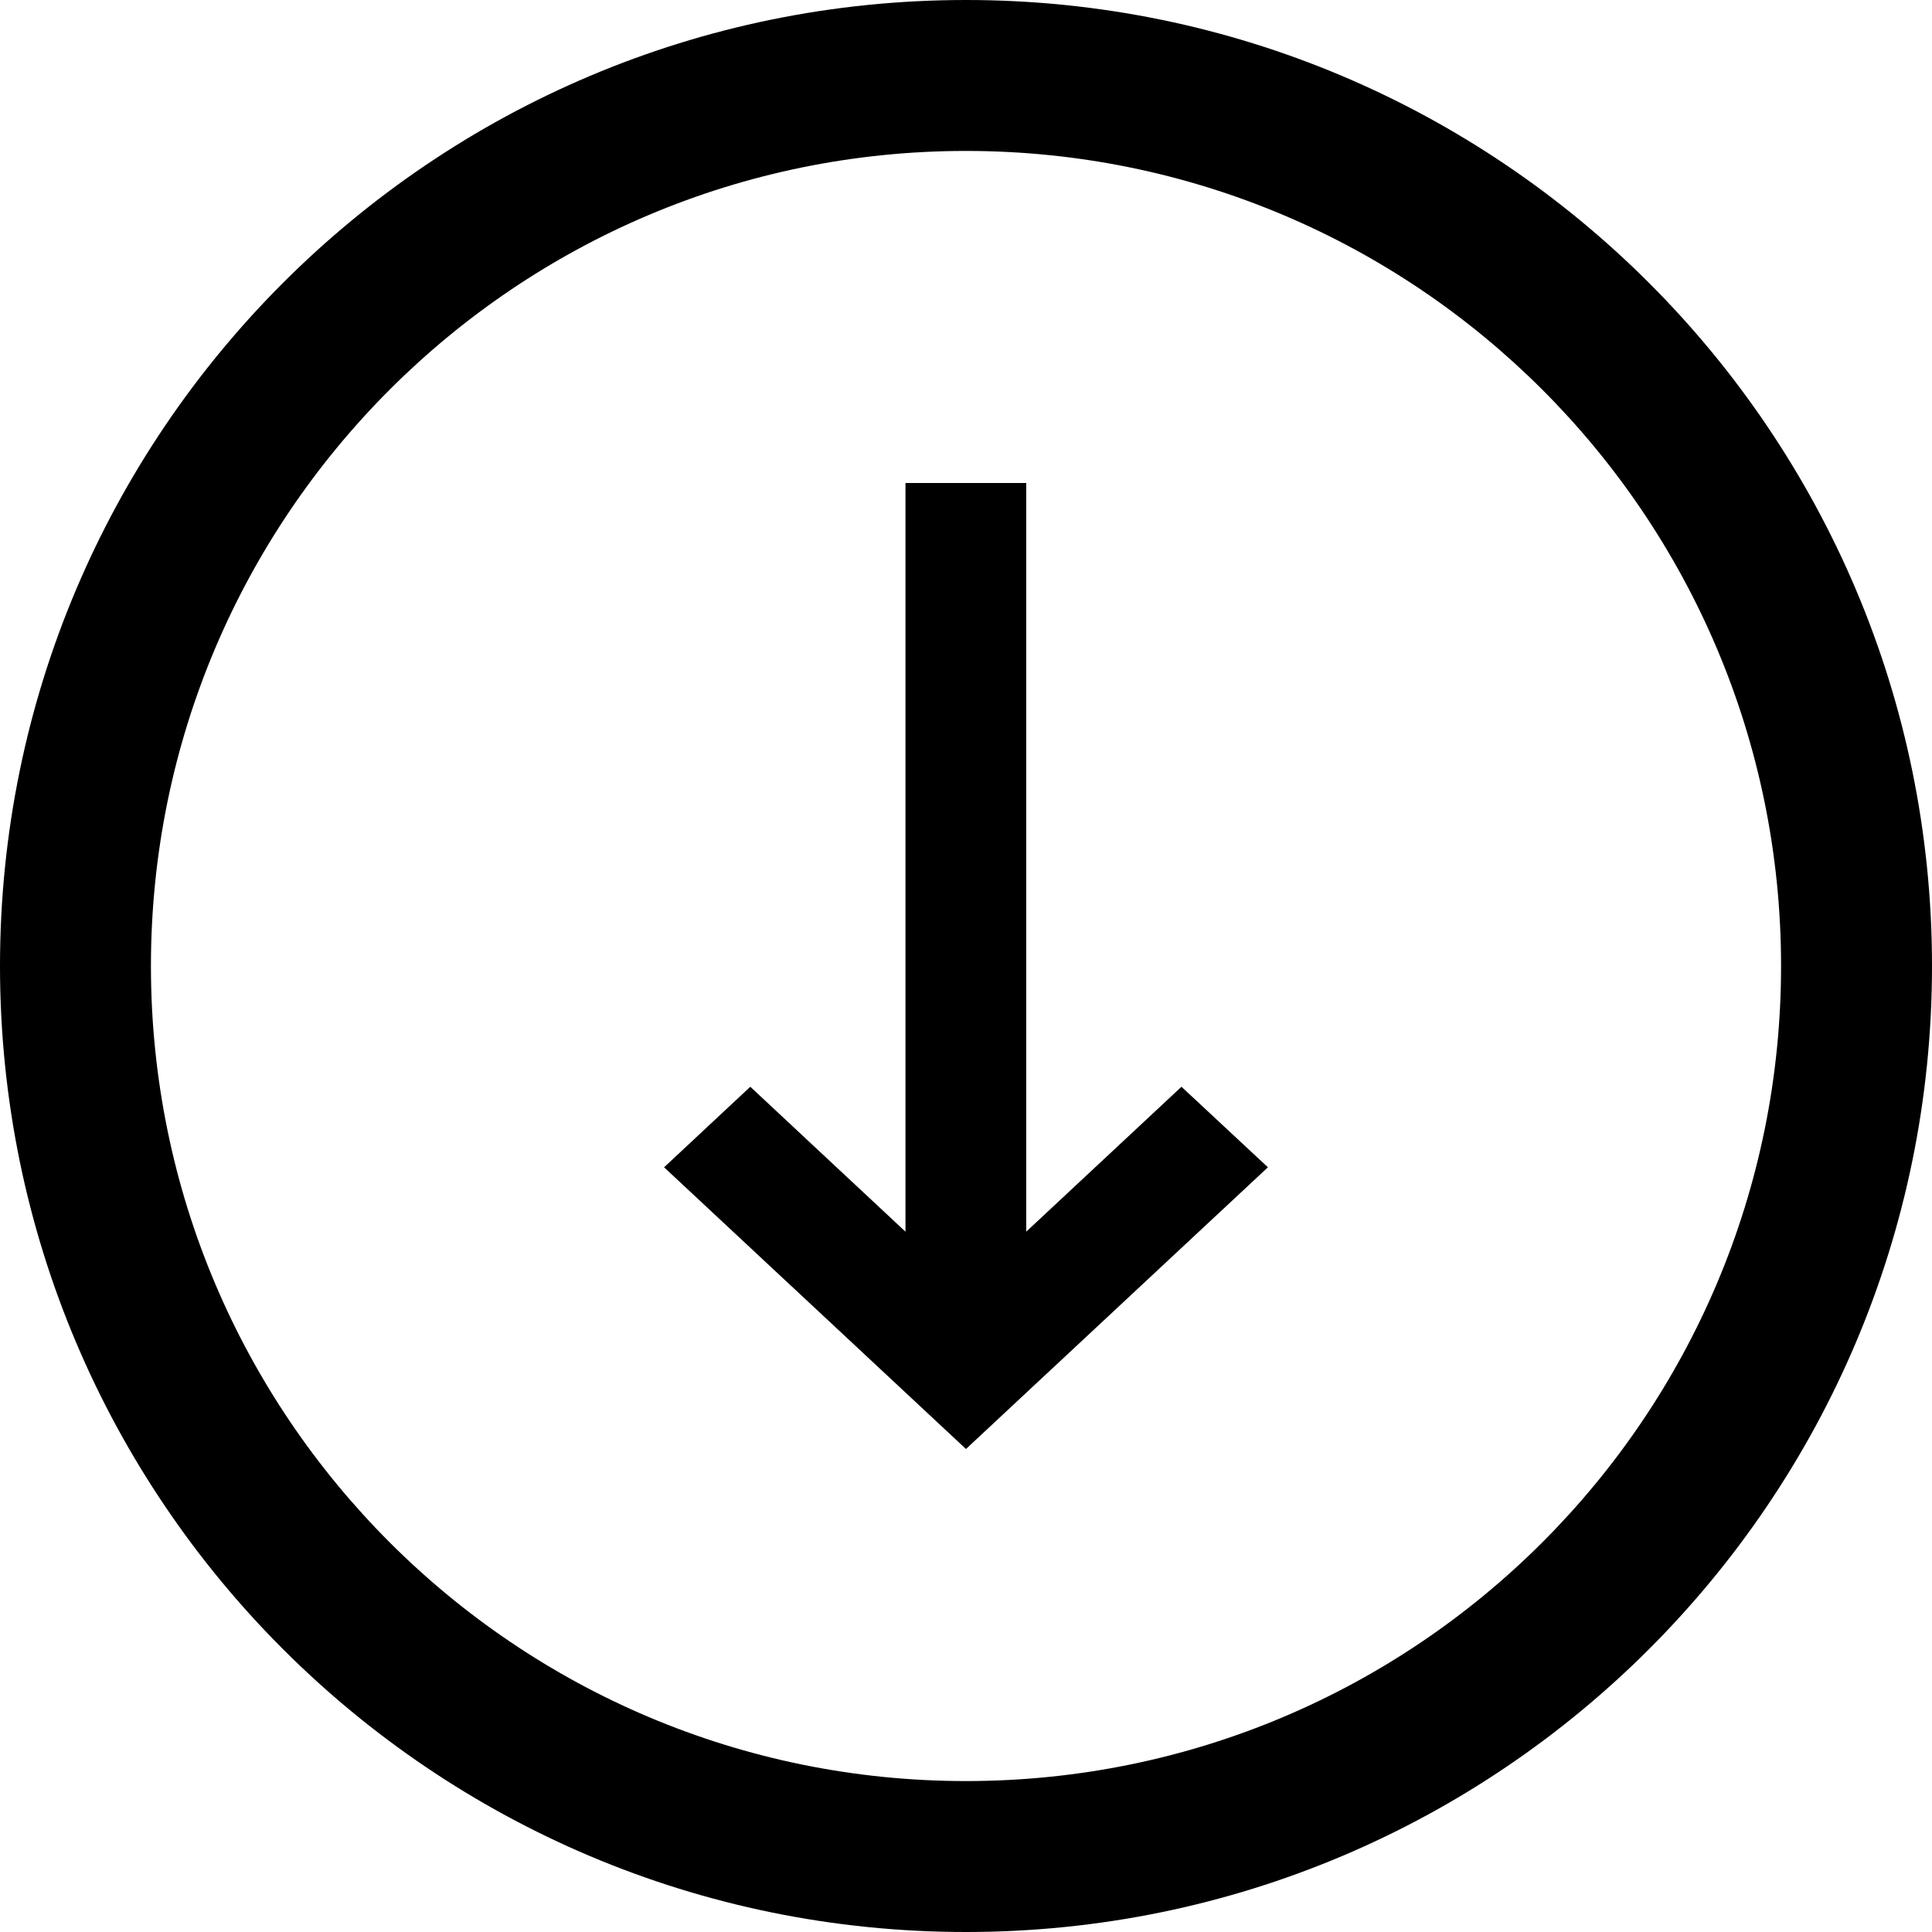 <?xml version="1.0" encoding="utf-8"?>

<!DOCTYPE svg PUBLIC "-//W3C//DTD SVG 1.1//EN" "http://www.w3.org/Graphics/SVG/1.1/DTD/svg11.dtd">
<!-- Скачано с сайта svg4.ru / Downloaded from svg4.ru -->
<svg fill="#000000" version="1.1" id="Layer_1" xmlns="http://www.w3.org/2000/svg" xmlns:xlink="http://www.w3.org/1999/xlink" 
	 width="800px" height="800px" viewBox="0 0 512 512" enable-background="new 0 0 512 512" xml:space="preserve">
<path fill-rule="evenodd" clip-rule="evenodd" d="M0,256c0,141.406,114.609,256,256,256s256-114.594,256-256
	C512,114.625,397.391,0,256,0S0,114.625,0,256z M472,256c0,119.312-96.703,216-216,216S40,375.312,40,256
	c0-119.281,96.703-216,216-216S472,136.719,472,256z"/>
<polygon fill-rule="evenodd" clip-rule="evenodd" points="239.961,128 239.961,326.406 198.836,288 175.992,309.344 255.992,384 
	336.008,309.344 313.102,288 271.961,326.406 271.961,128 "/>
</svg>